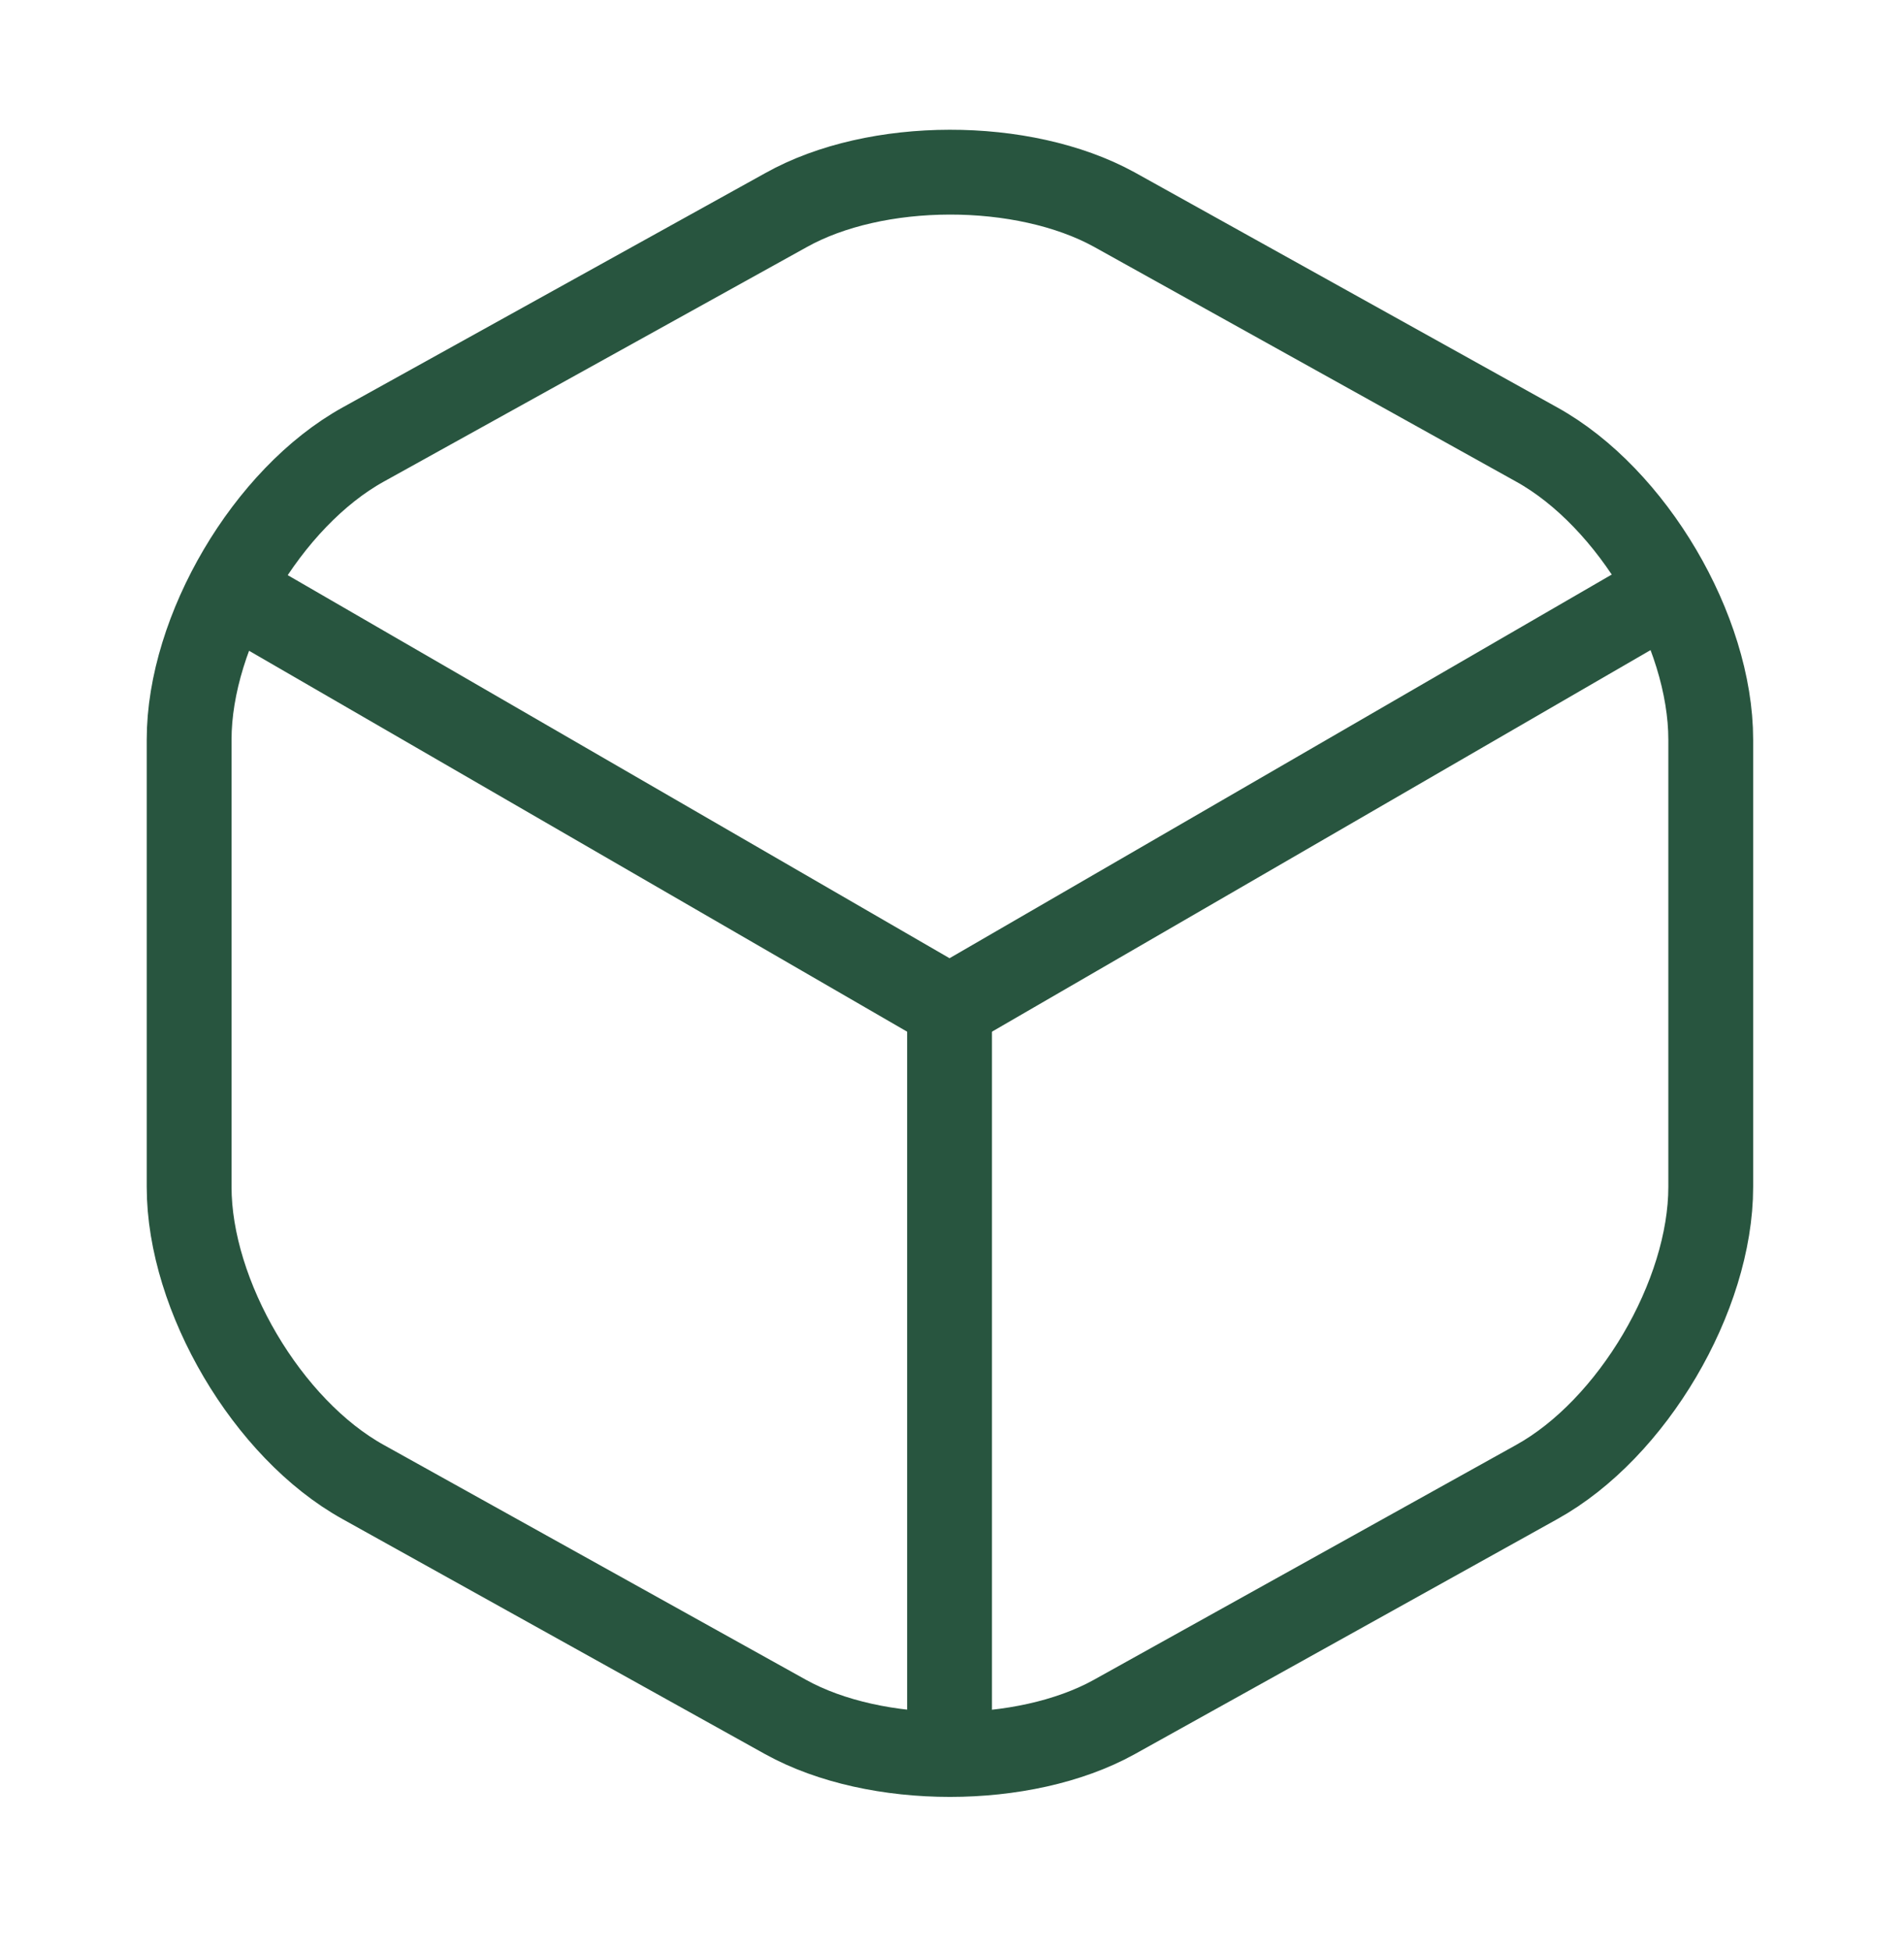 <?xml version="1.0" encoding="UTF-8"?> <svg xmlns="http://www.w3.org/2000/svg" width="42" height="43" viewBox="0 0 42 43" fill="none"><path d="M5.533 13.295L20.946 22.215L36.254 13.347" stroke="#28553F" stroke-width="1.871" stroke-linecap="round" stroke-linejoin="round"></path><path d="M20.946 38.029V22.197" stroke="#28553F" stroke-width="1.871" stroke-linecap="round" stroke-linejoin="round"></path><path d="M17.333 4.637L8.012 9.804C5.9 10.973 4.172 13.906 4.172 16.315V26.177C4.172 28.585 5.9 31.518 8.012 32.687L17.333 37.871C19.322 38.971 22.587 38.971 24.576 37.871L33.897 32.687C36.009 31.518 37.737 28.585 37.737 26.177V16.315C37.737 13.906 36.009 10.973 33.897 9.804L24.576 4.62C22.569 3.52 19.322 3.52 17.333 4.637Z" stroke="#28553F" stroke-width="1.871" stroke-linecap="round" stroke-linejoin="round"></path></svg> 